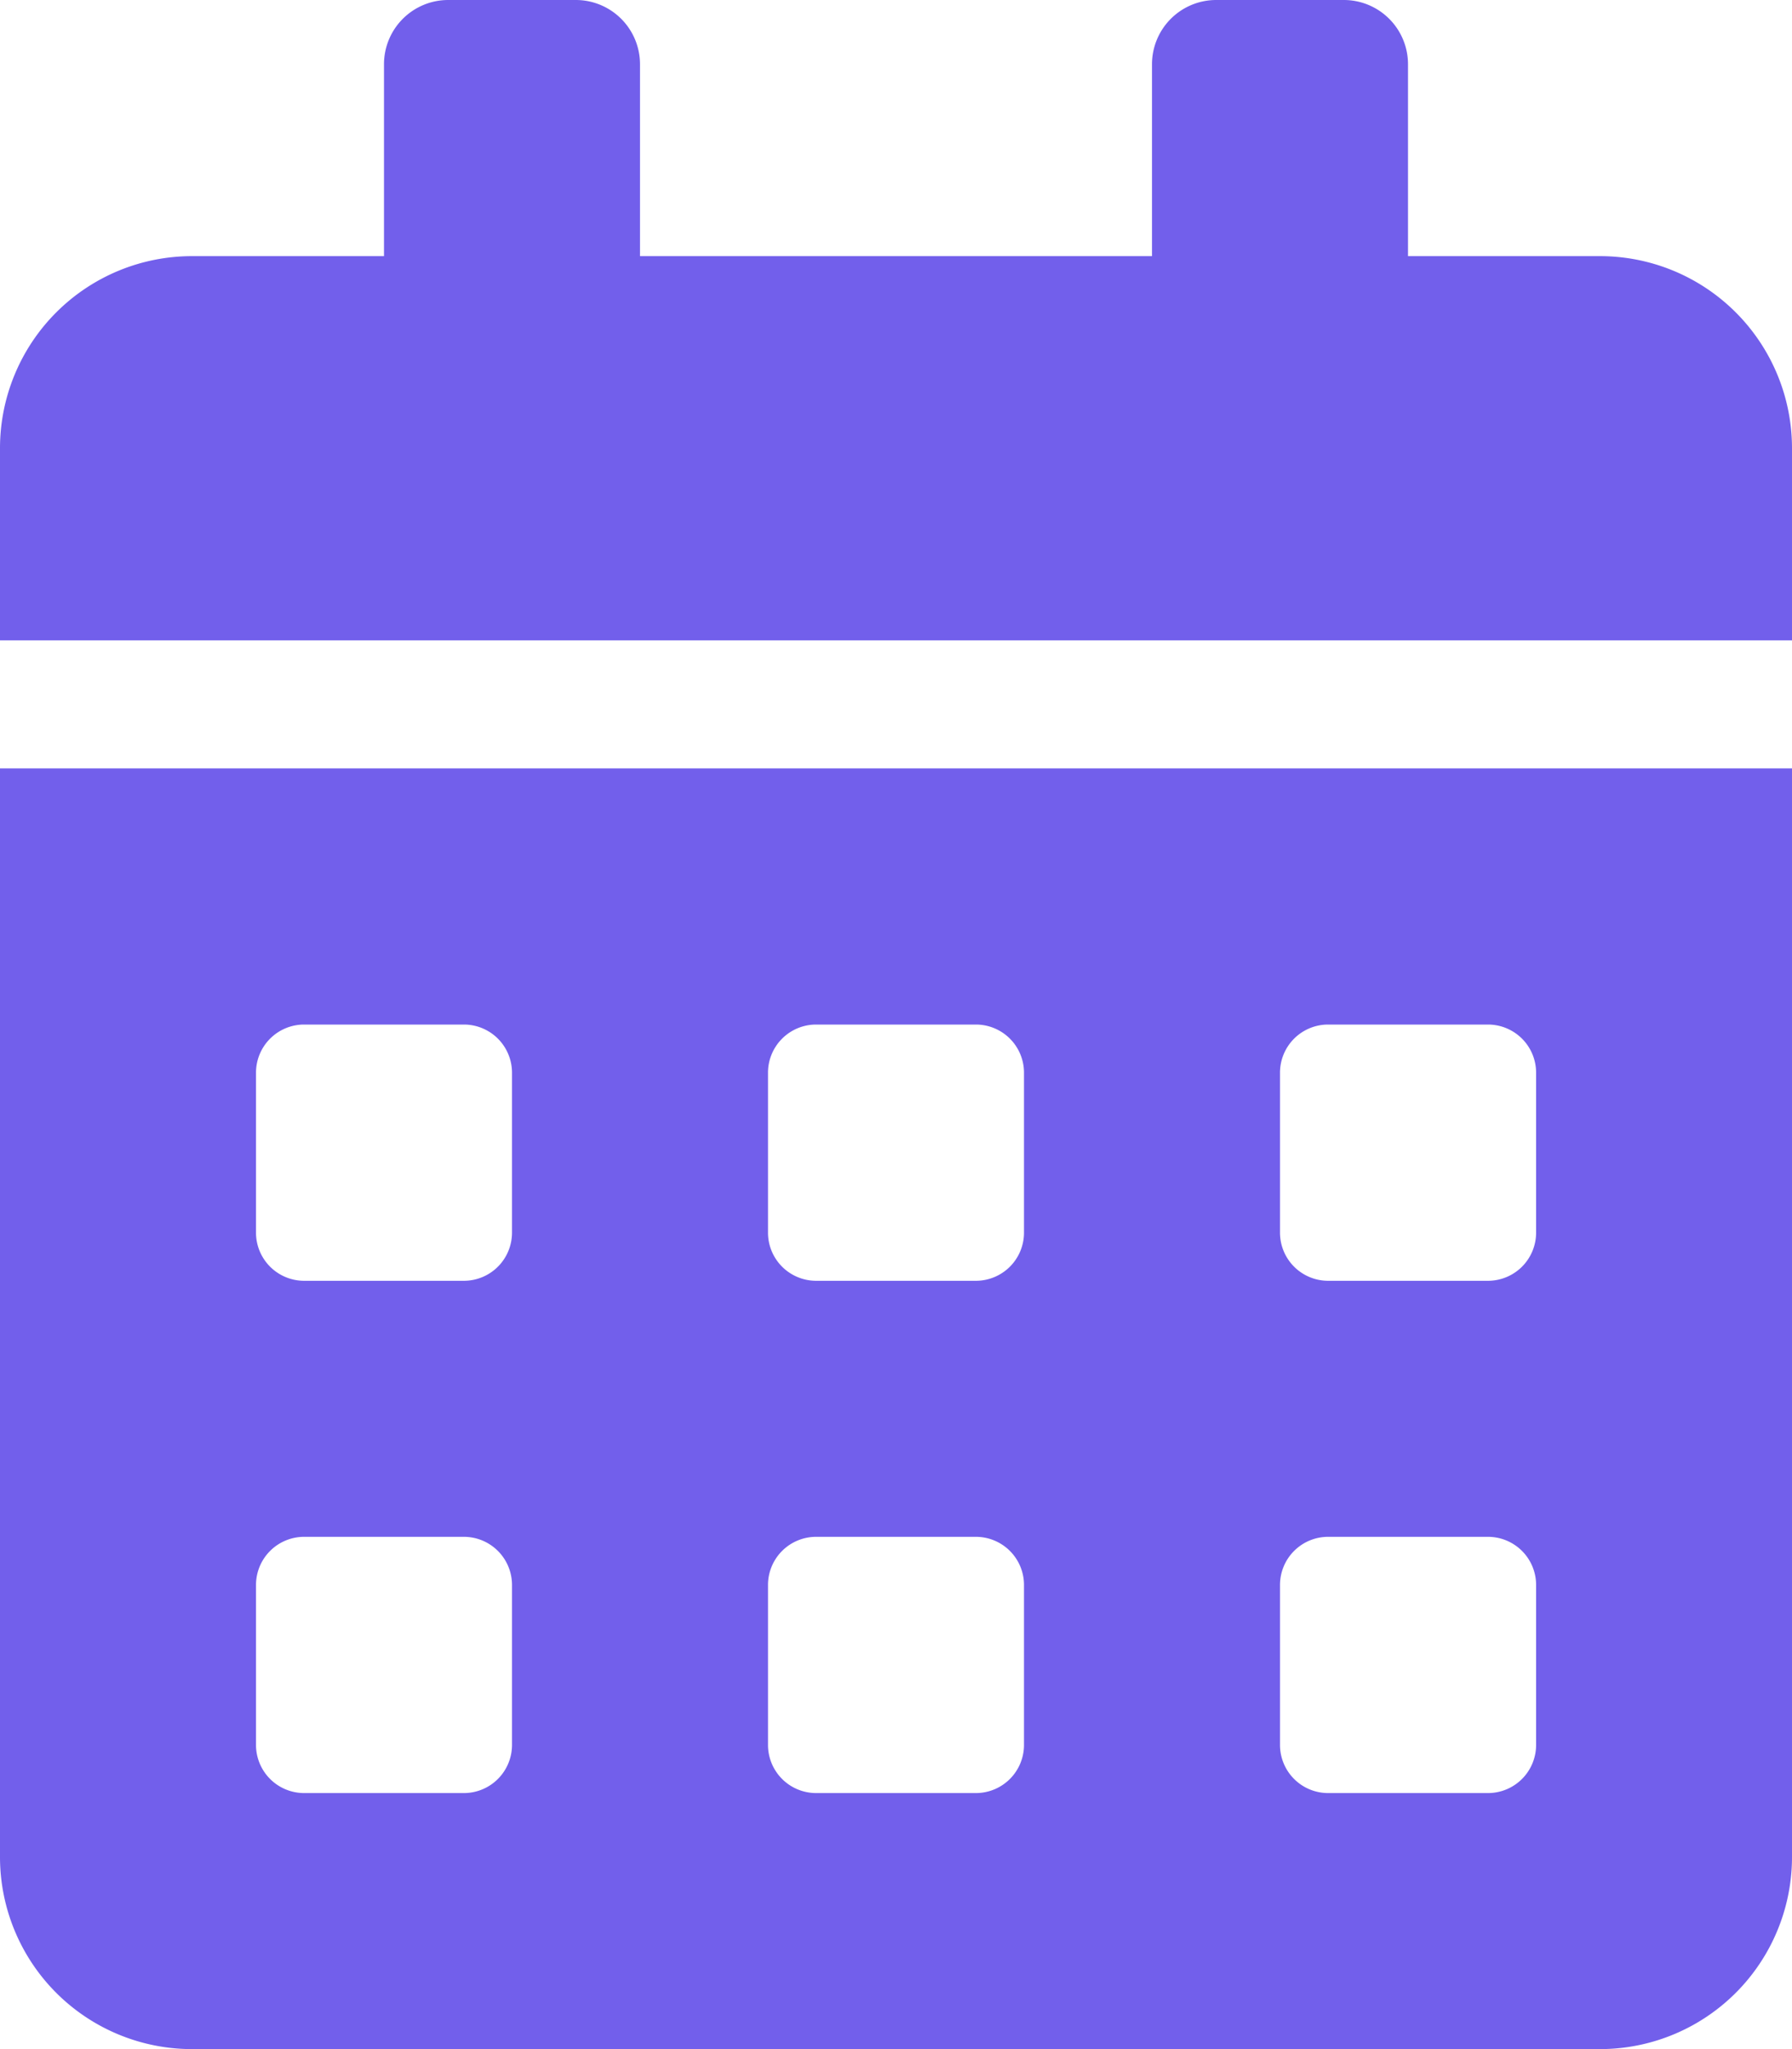 <svg xmlns="http://www.w3.org/2000/svg" width="17.5" height="20" viewBox="0 0 17.5 20">
  <path id="Icon_awesome-calendar-alt" data-name="Icon awesome-calendar-alt" d="M0,18.125A1.875,1.875,0,0,0,1.875,20h13.75A1.875,1.875,0,0,0,17.5,18.125V7.5H0Zm12.5-7.656A.47.47,0,0,1,12.969,10h1.563a.47.47,0,0,1,.469.469v1.563a.47.47,0,0,1-.469.469H12.969a.47.47,0,0,1-.469-.469Zm0,5A.47.47,0,0,1,12.969,15h1.563a.47.47,0,0,1,.469.469v1.563a.47.47,0,0,1-.469.469H12.969a.47.47,0,0,1-.469-.469Zm-5-5A.47.47,0,0,1,7.969,10H9.531a.47.47,0,0,1,.469.469v1.563a.47.47,0,0,1-.469.469H7.969a.47.47,0,0,1-.469-.469Zm0,5A.47.47,0,0,1,7.969,15H9.531a.47.47,0,0,1,.469.469v1.563a.47.47,0,0,1-.469.469H7.969a.47.47,0,0,1-.469-.469Zm-5-5A.47.47,0,0,1,2.969,10H4.531A.47.47,0,0,1,5,10.469v1.563a.47.47,0,0,1-.469.469H2.969a.47.47,0,0,1-.469-.469Zm0,5A.47.47,0,0,1,2.969,15H4.531A.47.47,0,0,1,5,15.469v1.563a.47.47,0,0,1-.469.469H2.969a.47.47,0,0,1-.469-.469ZM15.625,2.5H13.75V.625A.627.627,0,0,0,13.125,0h-1.25a.627.627,0,0,0-.625.625V2.5h-5V.625A.627.627,0,0,0,5.625,0H4.375A.627.627,0,0,0,3.75.625V2.5H1.875A1.875,1.875,0,0,0,0,4.375V6.25H17.5V4.375A1.875,1.875,0,0,0,15.625,2.5Z" fill="#725feb"/>
</svg>
